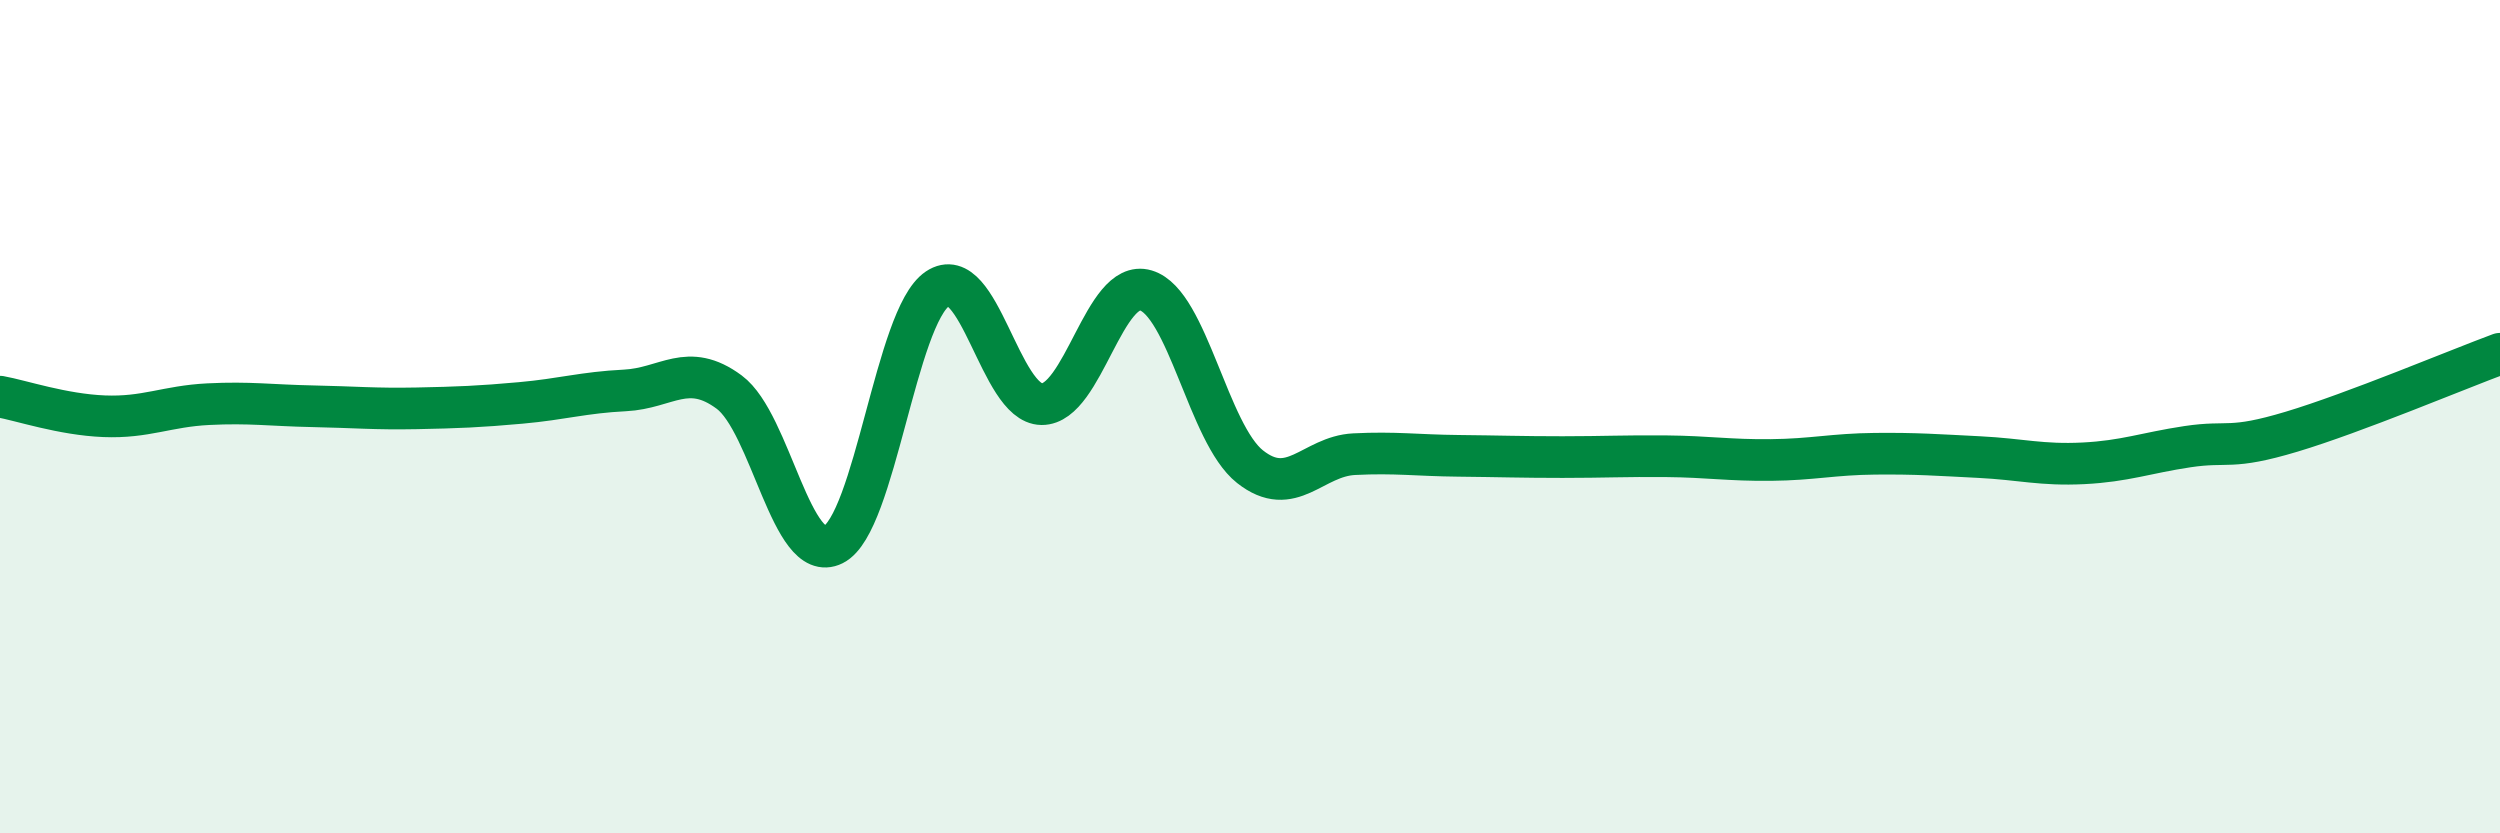 
    <svg width="60" height="20" viewBox="0 0 60 20" xmlns="http://www.w3.org/2000/svg">
      <path
        d="M 0,9.52 C 0.5,9.61 1.5,9.95 2.5,9.99 C 3.5,10.03 4,9.75 5,9.7 C 6,9.65 6.5,9.73 7.5,9.75 C 8.5,9.77 9,9.82 10,9.8 C 11,9.78 11.5,9.76 12.5,9.67 C 13.5,9.58 14,9.42 15,9.37 C 16,9.32 16.5,8.67 17.5,9.41 C 18.5,10.15 19,13.57 20,13.07 C 21,12.57 21.5,7.6 22.5,6.93 C 23.5,6.26 24,9.69 25,9.7 C 26,9.71 26.5,6.67 27.5,6.97 C 28.5,7.27 29,10.41 30,11.2 C 31,11.99 31.5,10.95 32.5,10.9 C 33.5,10.85 34,10.93 35,10.94 C 36,10.95 36.5,10.97 37.5,10.97 C 38.5,10.97 39,10.94 40,10.95 C 41,10.96 41.5,11.05 42.5,11.04 C 43.5,11.03 44,10.9 45,10.89 C 46,10.88 46.5,10.92 47.5,10.97 C 48.5,11.02 49,11.17 50,11.12 C 51,11.07 51.5,10.87 52.5,10.72 C 53.5,10.57 53.5,10.81 55,10.36 C 56.5,9.91 59,8.86 60,8.49L60 20L0 20Z"
        fill="#008740"
        opacity="0.1"
        stroke-linecap="round"
        stroke-linejoin="round"
      />
      <path
        d="M 0,9.52 C 0.5,9.61 1.5,9.95 2.5,9.99 C 3.5,10.03 4,9.75 5,9.7 C 6,9.65 6.5,9.73 7.5,9.75 C 8.5,9.77 9,9.82 10,9.8 C 11,9.78 11.5,9.76 12.5,9.67 C 13.5,9.58 14,9.42 15,9.37 C 16,9.32 16.5,8.67 17.5,9.41 C 18.5,10.15 19,13.57 20,13.07 C 21,12.57 21.5,7.6 22.5,6.93 C 23.5,6.26 24,9.69 25,9.7 C 26,9.71 26.5,6.67 27.5,6.97 C 28.5,7.27 29,10.41 30,11.2 C 31,11.99 31.5,10.95 32.5,10.9 C 33.5,10.85 34,10.93 35,10.94 C 36,10.95 36.5,10.97 37.5,10.97 C 38.5,10.97 39,10.94 40,10.95 C 41,10.96 41.5,11.05 42.5,11.04 C 43.5,11.03 44,10.9 45,10.89 C 46,10.88 46.5,10.92 47.5,10.97 C 48.5,11.02 49,11.17 50,11.12 C 51,11.07 51.5,10.87 52.5,10.72 C 53.5,10.57 53.5,10.81 55,10.36 C 56.5,9.91 59,8.86 60,8.49"
        stroke="#008740"
        stroke-width="1"
        fill="none"
        stroke-linecap="round"
        stroke-linejoin="round"
      />
    </svg>
  